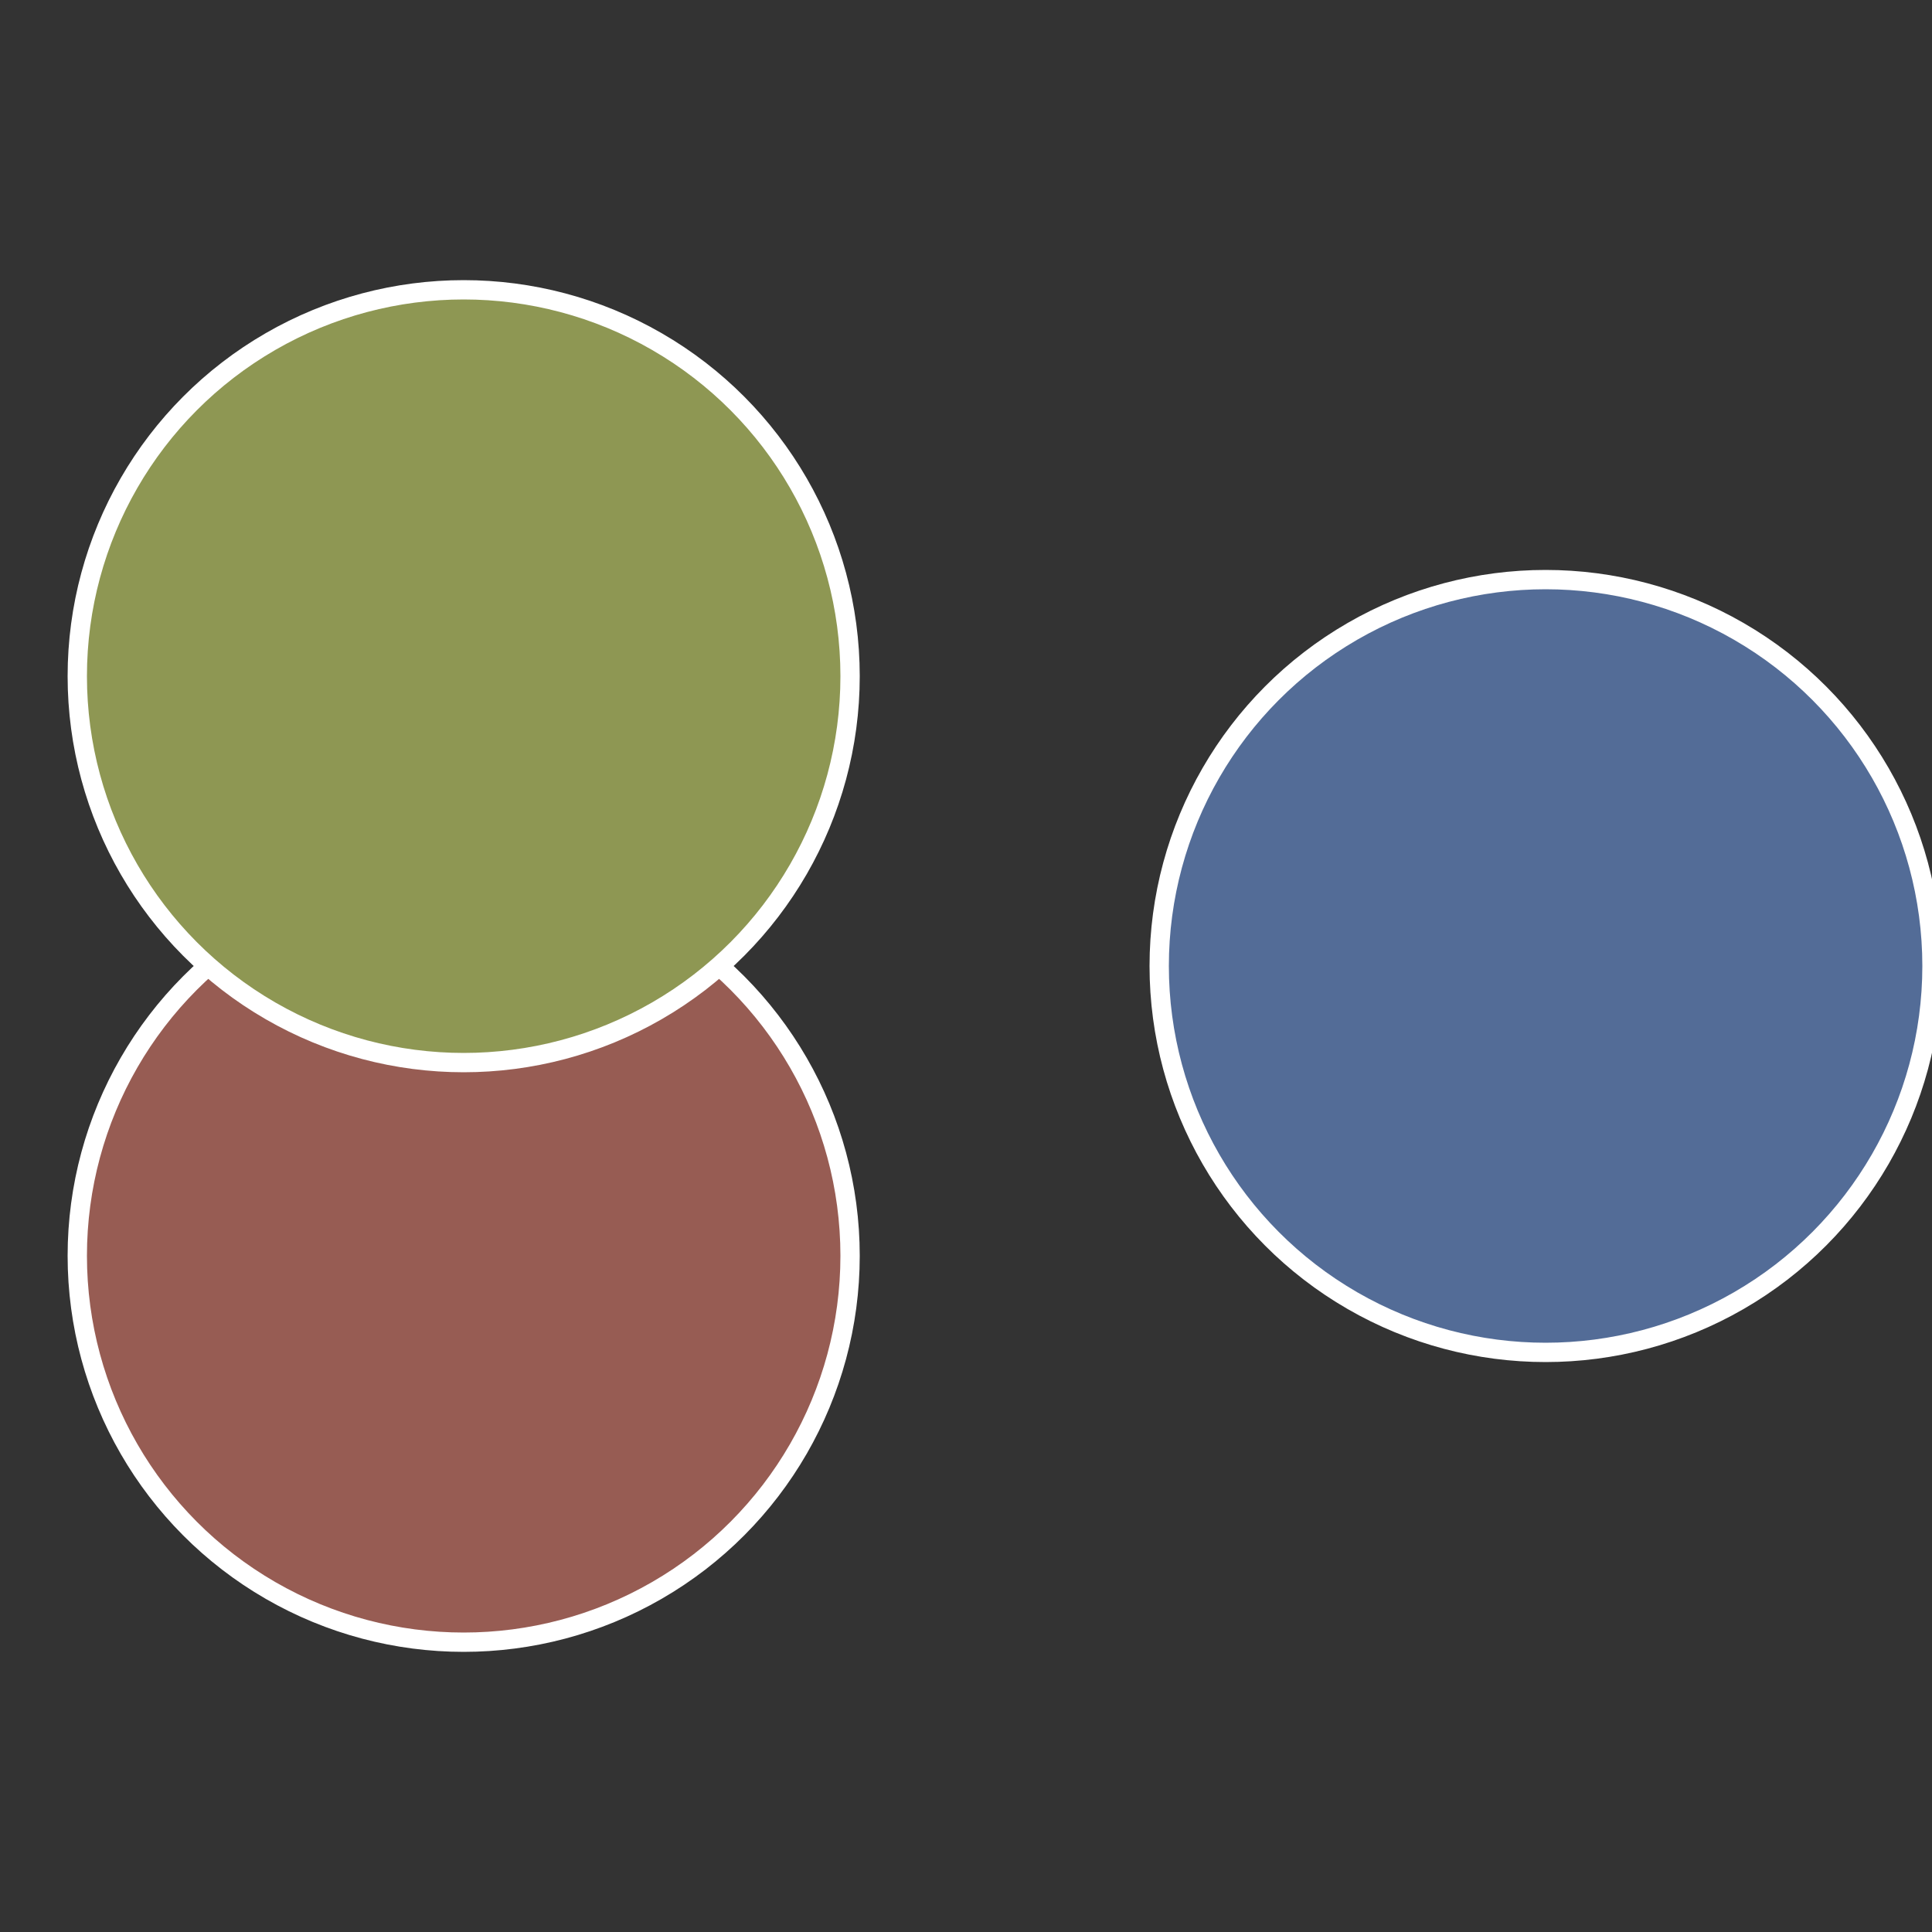 <?xml version="1.0" standalone="no"?>
<svg width="500" height="500" viewBox="-1 -1 2 2" xmlns="http://www.w3.org/2000/svg">
 
                <rect x="-1" y="-1" width="2" height="2" fill="#333333" stroke="none"/>
 
                <circle cx="0.6" cy="0" r="0.4" fill="#536c97" stroke="#fff" stroke-width="1%" />
             
                <circle cx="-0.52" cy="0.3" r="0.4" fill="#975c53" stroke="#fff" stroke-width="1%" />
             
                <circle cx="-0.52" cy="-0.3" r="0.4" fill="#8e9753" stroke="#fff" stroke-width="1%" />
            </svg>
